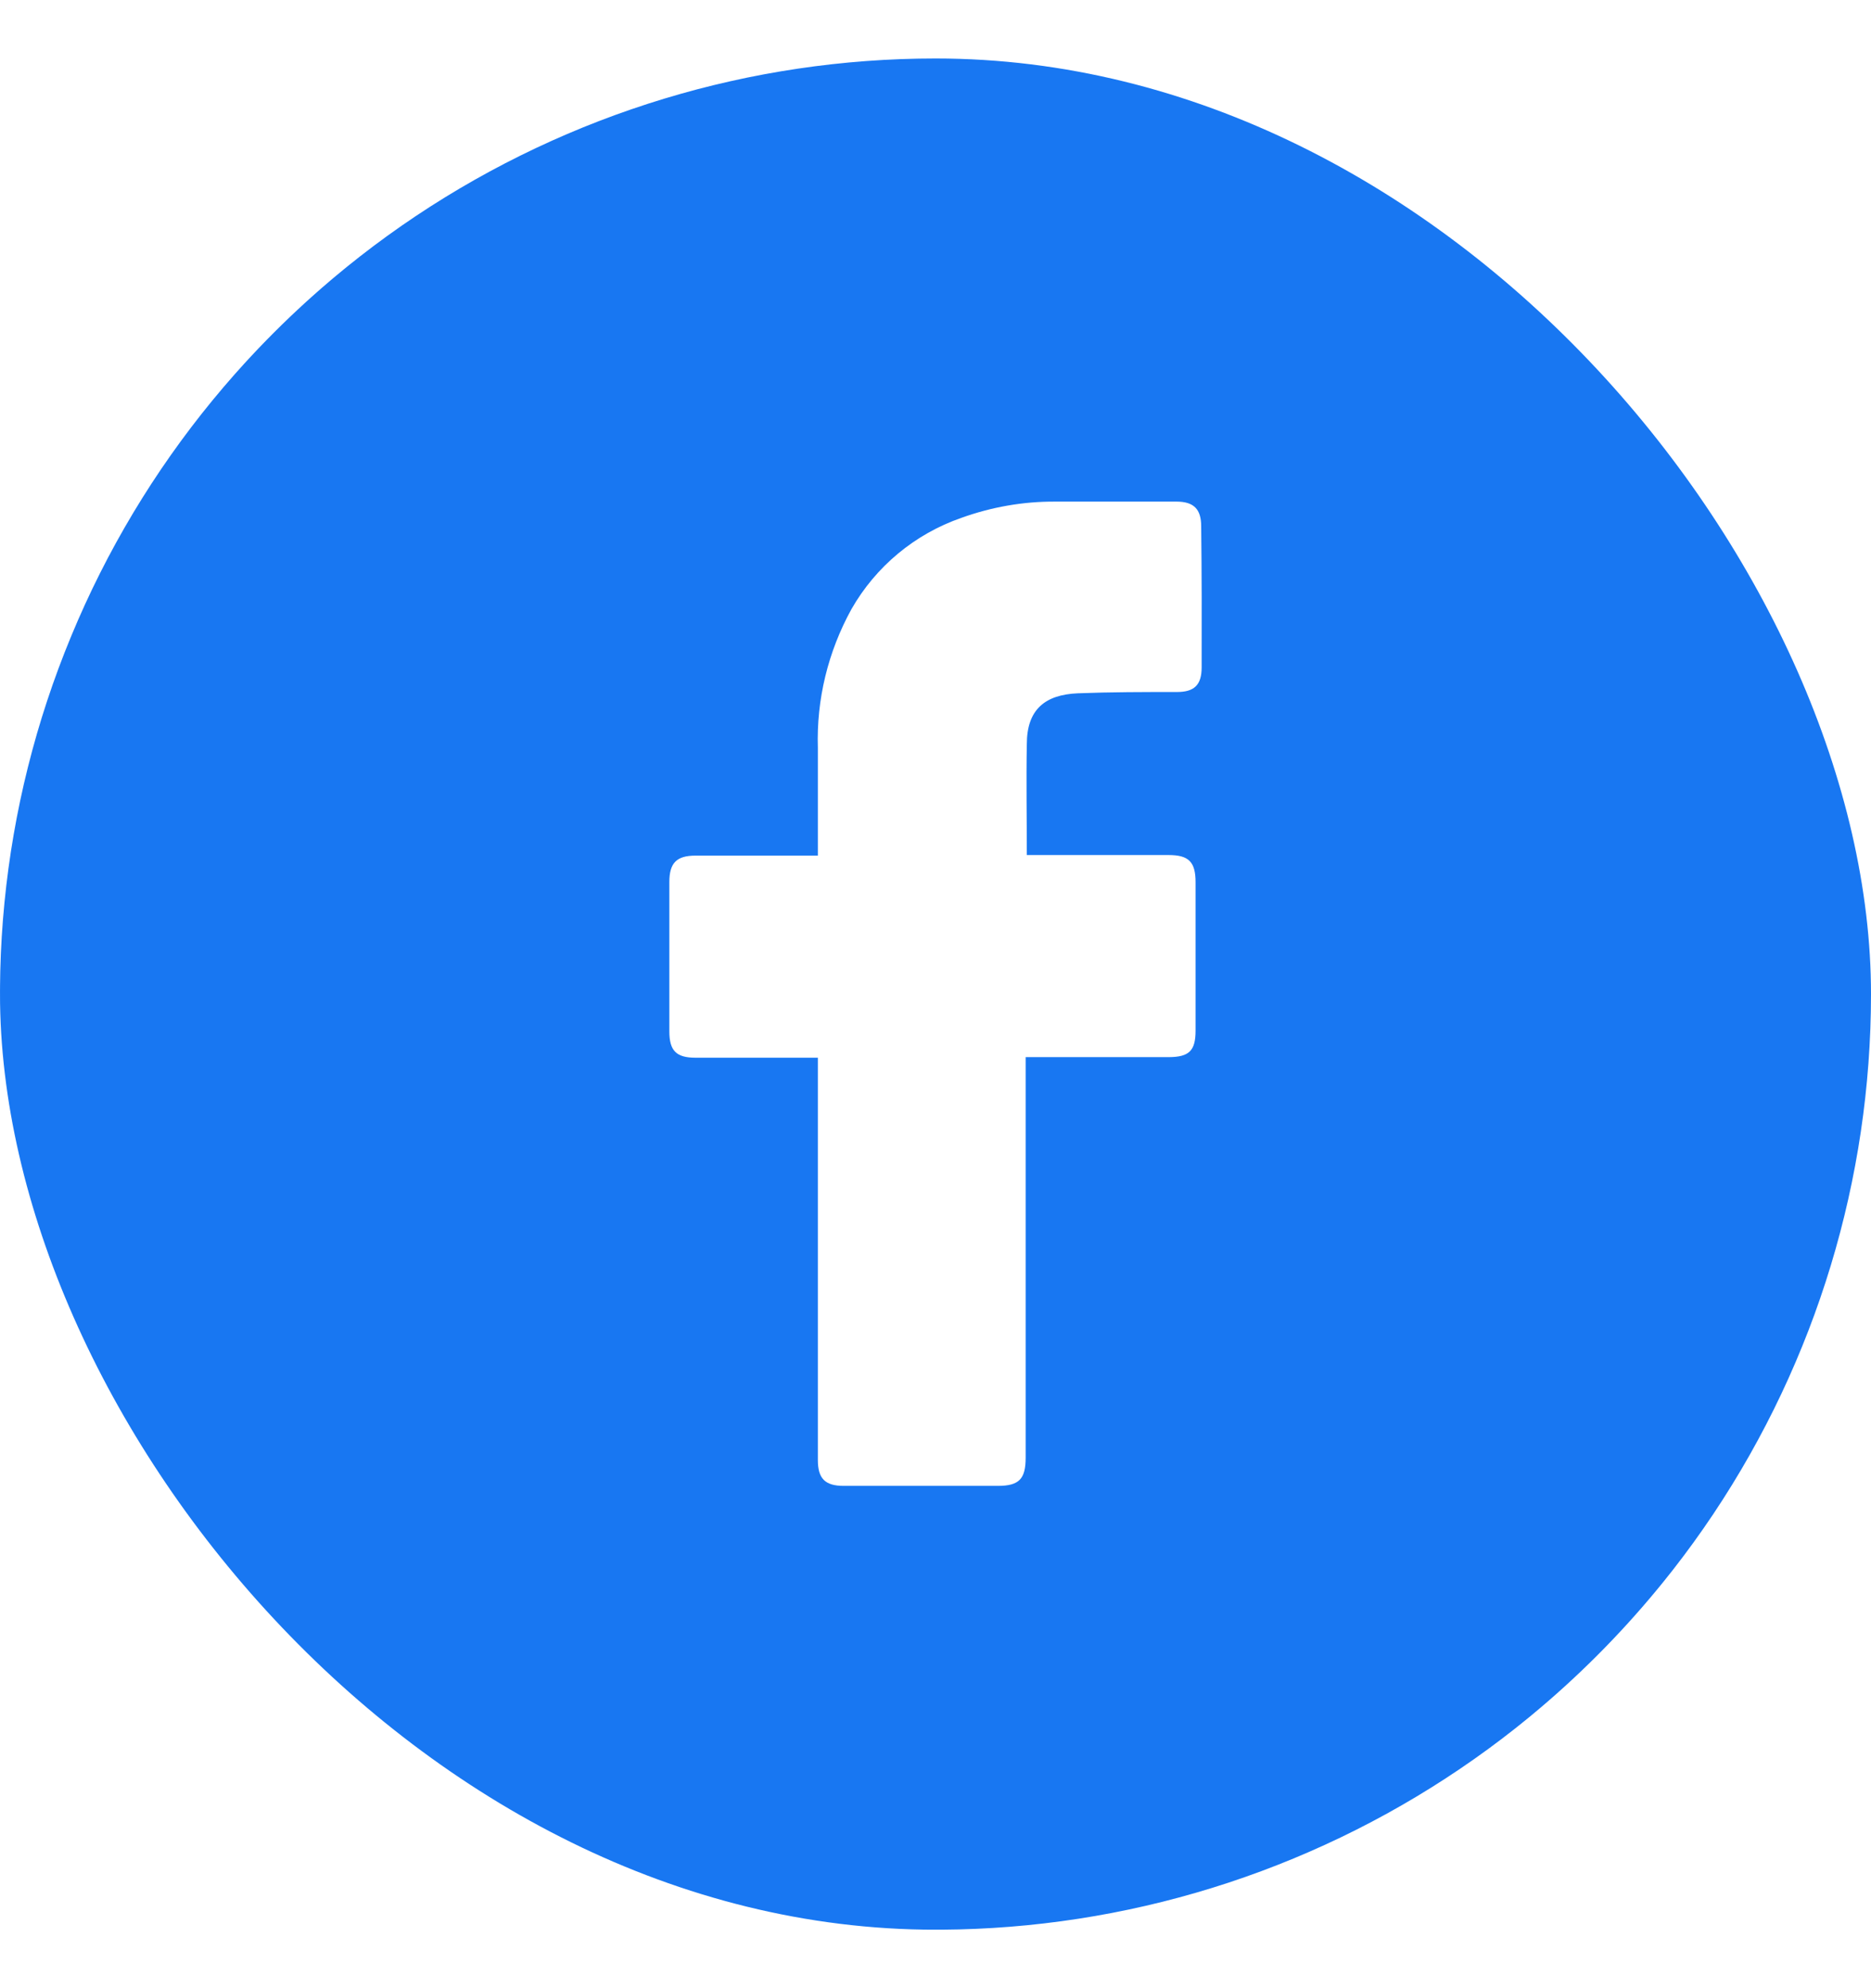 <svg width="16" height="17" viewBox="0 0 16 17" fill="none" xmlns="http://www.w3.org/2000/svg">
<g clip-path="url(#clip0_8132_4246)">
<path d="M8 0.5C6.418 0.5 4.871 0.969 3.555 1.848C2.24 2.727 1.214 3.977 0.609 5.439C0.003 6.9 -0.155 8.509 0.154 10.061C0.462 11.613 1.224 13.038 2.343 14.157C3.462 15.276 4.887 16.038 6.439 16.346C7.991 16.655 9.6 16.497 11.062 15.891C12.523 15.286 13.773 14.26 14.652 12.945C15.531 11.629 16 10.082 16 8.5C16 6.378 15.157 4.343 13.657 2.843C12.157 1.343 10.122 0.5 8 0.5V0.5ZM10.276 5.706C10.276 5.857 10.213 5.917 10.065 5.917C9.782 5.917 9.499 5.917 9.217 5.928C8.935 5.94 8.781 6.068 8.781 6.363C8.775 6.679 8.781 6.988 8.781 7.311H9.993C10.165 7.311 10.224 7.369 10.224 7.543C10.224 7.964 10.224 8.387 10.224 8.813C10.224 8.984 10.169 9.038 9.996 9.039H8.771V12.464C8.771 12.647 8.714 12.705 8.533 12.705H7.215C7.056 12.705 6.994 12.643 6.994 12.484V9.044H5.947C5.783 9.044 5.724 8.984 5.724 8.819C5.724 8.393 5.724 7.967 5.724 7.542C5.724 7.378 5.786 7.316 5.948 7.316H6.994V6.395C6.981 5.981 7.081 5.572 7.281 5.209C7.489 4.844 7.823 4.566 8.221 4.428C8.479 4.335 8.752 4.287 9.026 4.289H10.061C10.21 4.289 10.272 4.355 10.272 4.5C10.277 4.905 10.277 5.306 10.276 5.706Z" fill="#1877F2"/>
</g>
<defs>
<clipPath id="clip0_8132_4246">
<rect y="0.5" width="16" height="16" rx="8" fill="white"/>
</clipPath>
</defs>
</svg>
